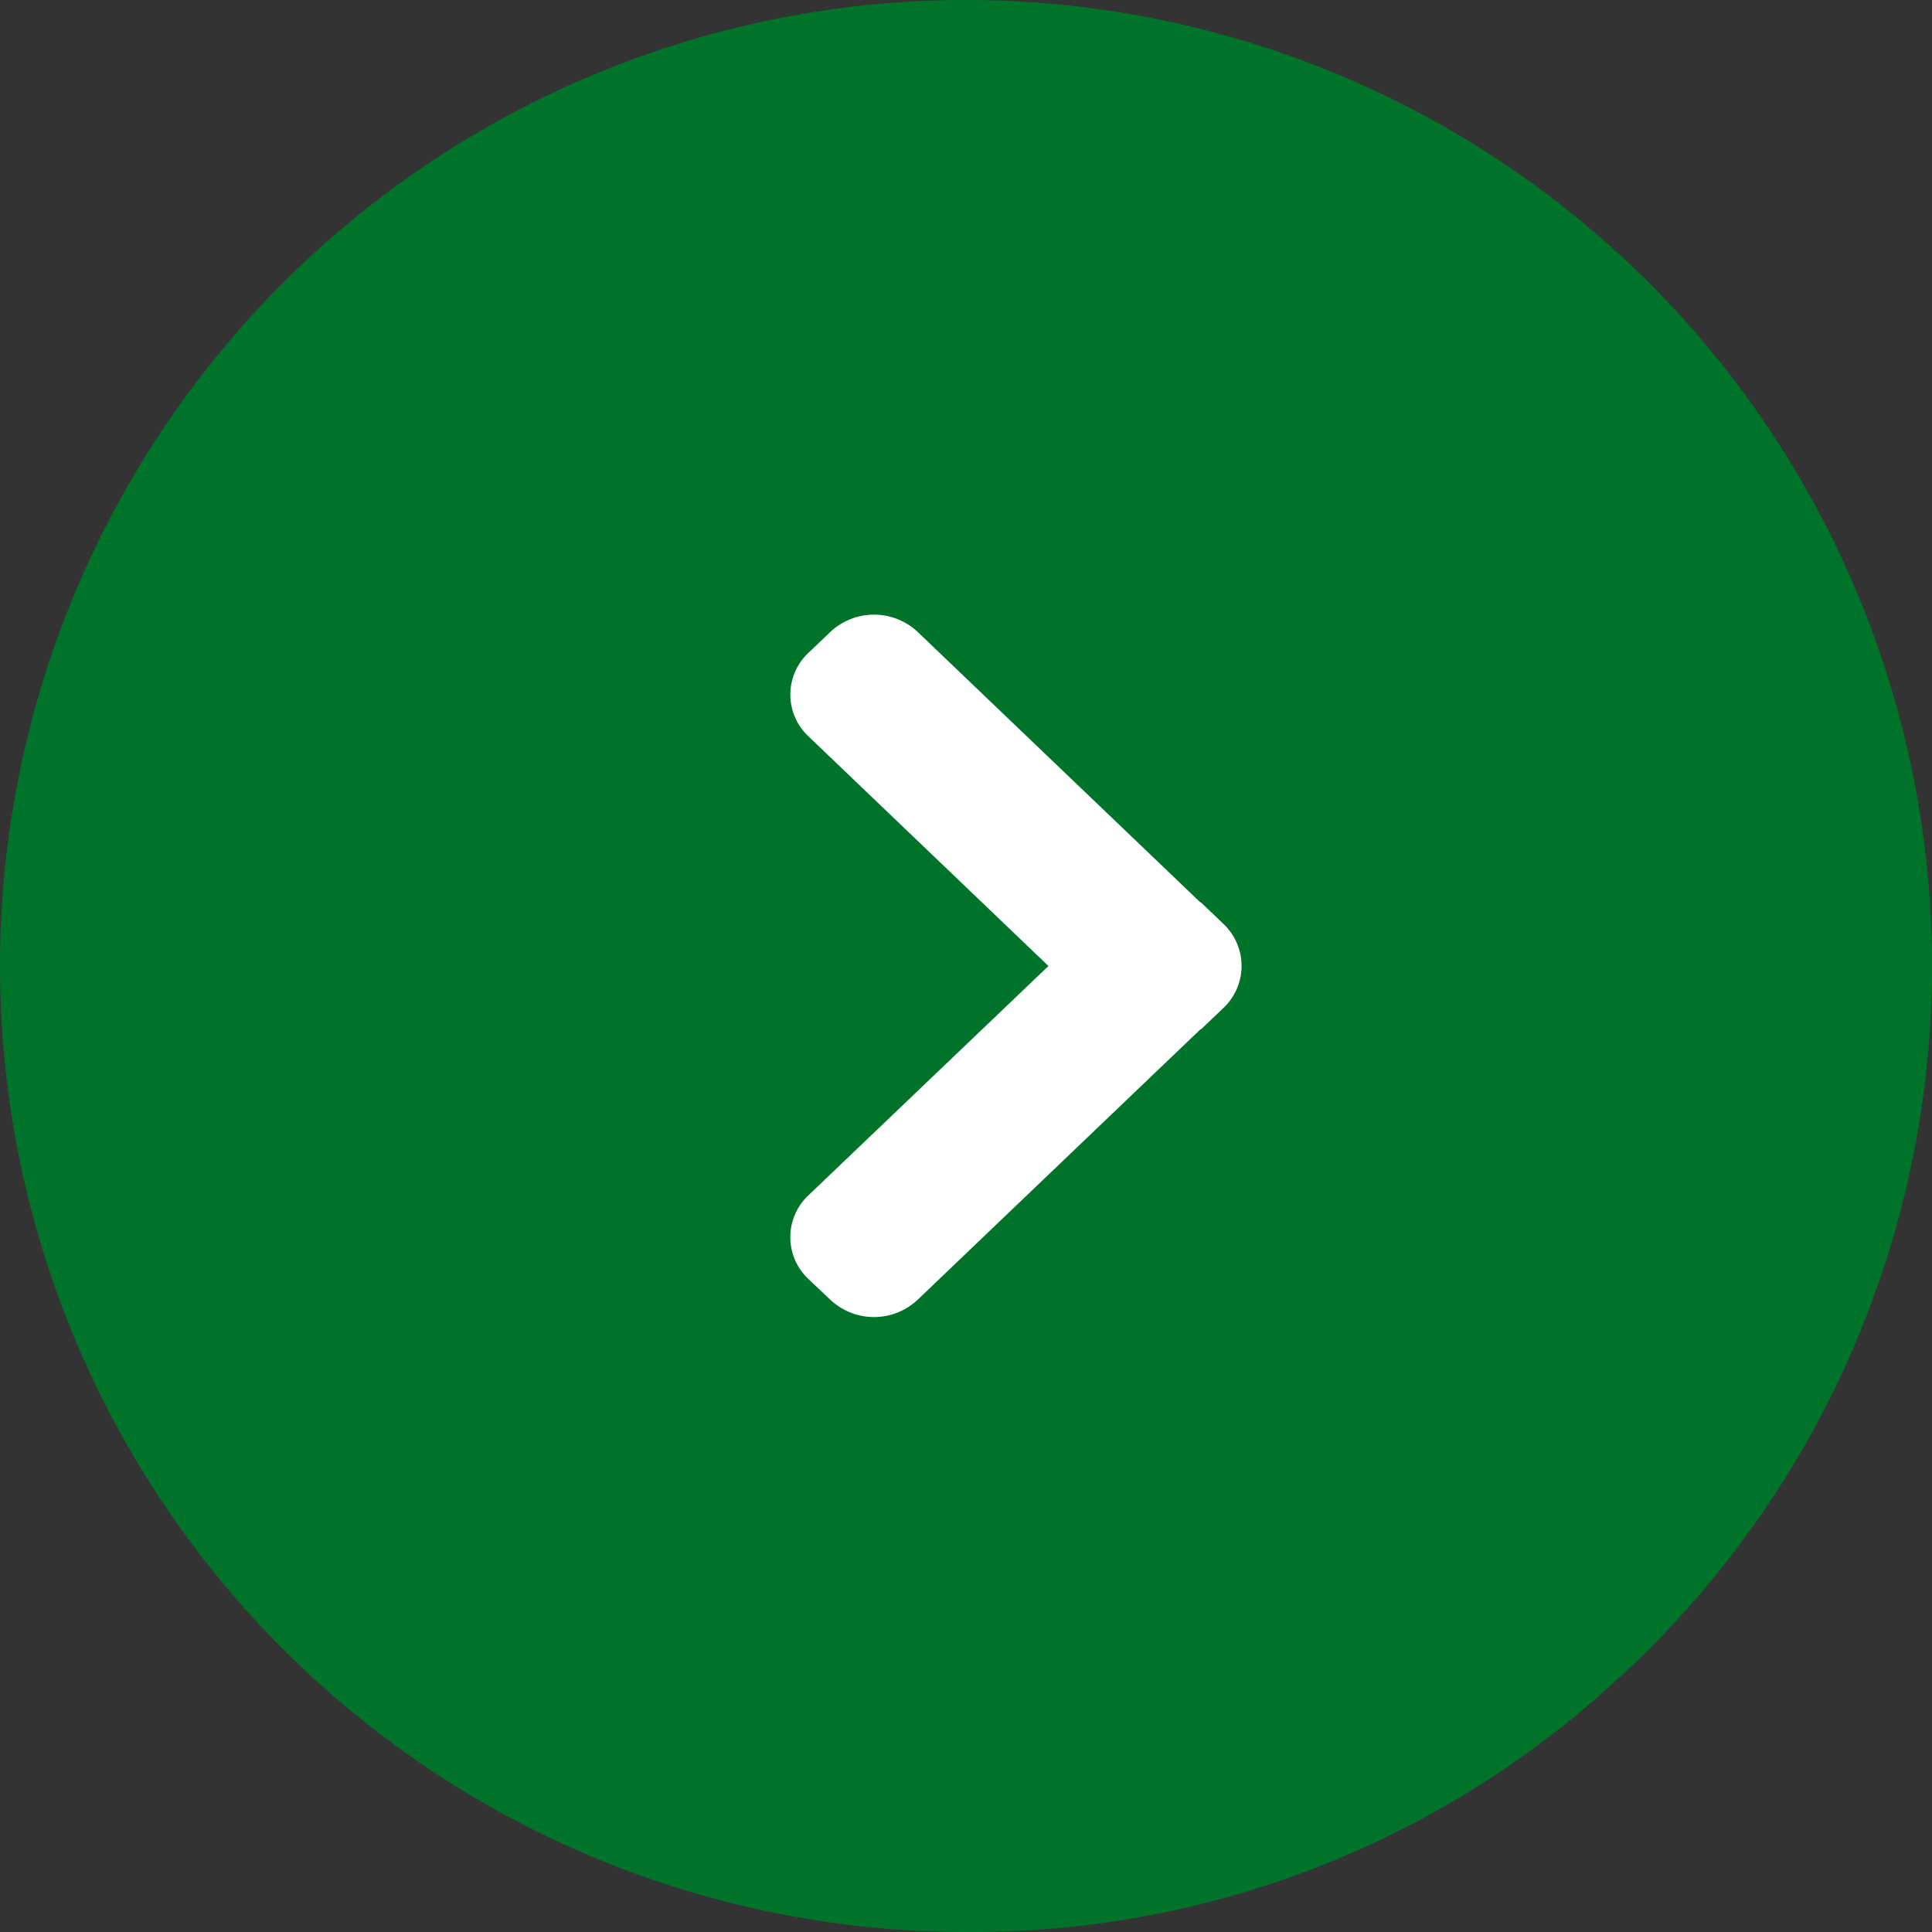 <svg xmlns="http://www.w3.org/2000/svg" width="22" height="22" viewBox="0 0 22 22">
  <rect x="0" y="0" width="22" height="22" fill="#333333" stroke="none"/>
  <g id="Group_12788" data-name="Group 12788" transform="translate(0 -3)">
    <path id="楕円形_1" data-name="楕円形 1" d="M11,0a11,11,0,0,1,7.256,19.268A10.807,10.807,0,0,1,11,22,11,11,0,0,1,11,0Z" transform="translate(0 3)" fill="#00732b"/>
    <path id="Arrow" d="M2949.388,3985.238l-2.733-2.615a.651.651,0,0,1,0-.951l.249-.238a.727.727,0,0,1,.995,0l3.216,3.077c.005,0,.012.006.017.01l.249.238a.658.658,0,0,1,0,.956l-.249.238a.1.1,0,0,0-.017.01l-3.216,3.075a.725.725,0,0,1-.995,0l-.249-.235a.654.654,0,0,1,0-.954Z" transform="translate(-2937.449 -3971.238)" fill="#fff"/>
  </g>
</svg>
